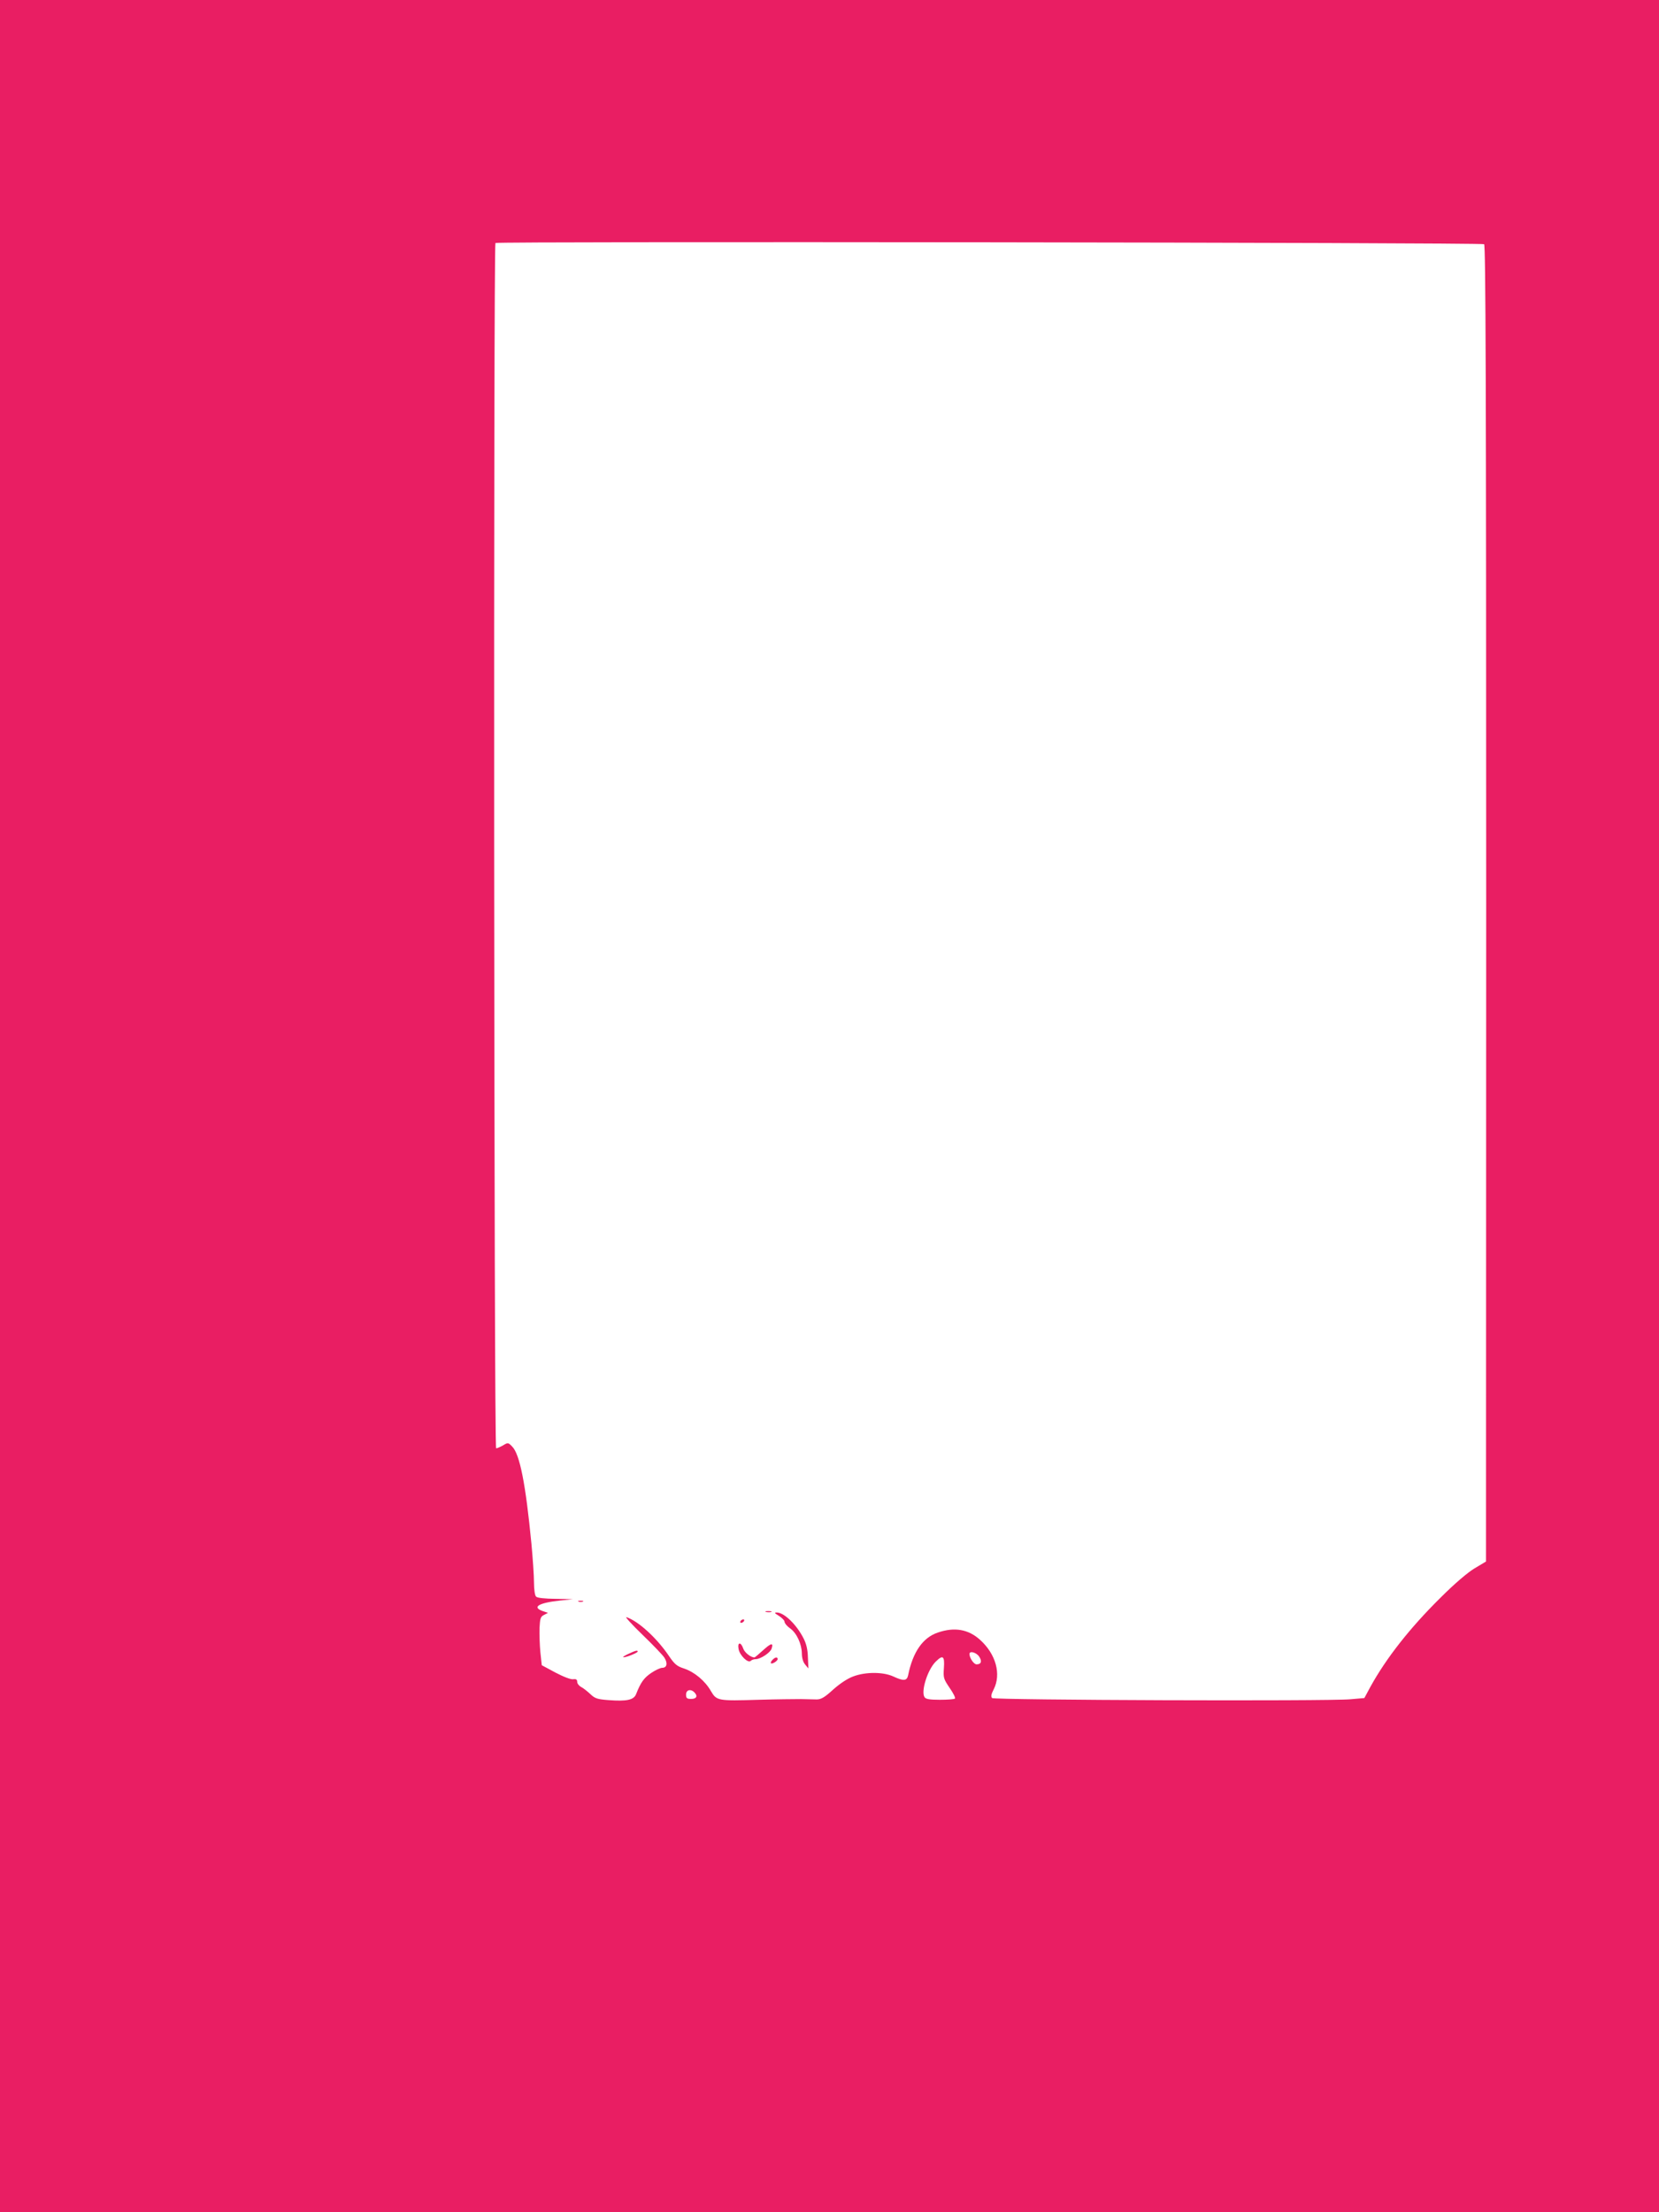 <?xml version="1.0" standalone="no"?>
<!DOCTYPE svg PUBLIC "-//W3C//DTD SVG 20010904//EN"
 "http://www.w3.org/TR/2001/REC-SVG-20010904/DTD/svg10.dtd">
<svg version="1.0" xmlns="http://www.w3.org/2000/svg"
 width="960pt" height="1280pt" viewBox="0 0 960 1280"
 preserveAspectRatio="xMidYMid meet">
<g transform="translate(0,1280) scale(0.1,-0.1)"
fill="#e91e63" stroke="none">
<path d="M0 6400 l0 -6400 4800 0 4800 0 0 6400 0 6400 -4800 0 -4800 0 0
-6400z m8588 4987 c9 -7 12 -780 12 -3815 l-1 -3807 -67 -40 c-41 -25 -116
-89 -197 -170 -178 -176 -314 -350 -405 -515 l-35 -65 -80 -7 c-127 -12 -2062
-5 -2074 7 -8 8 -5 23 9 50 45 88 13 205 -80 288 -67 60 -147 74 -243 41 -87
-29 -145 -113 -172 -247 -7 -33 -26 -35 -86 -7 -59 27 -161 27 -232 0 -33 -12
-78 -42 -117 -77 -48 -44 -69 -56 -94 -56 -17 0 -58 1 -91 2 -33 0 -143 -1
-245 -4 -236 -7 -243 -6 -276 50 -34 60 -96 111 -156 131 -41 13 -55 25 -88
74 -70 103 -176 200 -245 223 -11 4 30 -41 92 -101 61 -59 119 -119 128 -134
20 -32 14 -58 -13 -58 -10 0 -39 -13 -64 -30 -41 -28 -60 -53 -87 -122 -13
-34 -54 -43 -159 -35 -65 5 -79 9 -106 35 -17 16 -41 35 -53 41 -13 7 -23 20
-23 30 0 13 -6 17 -22 15 -14 -3 -57 14 -103 38 l-80 43 -8 75 c-4 41 -6 104
-5 140 3 56 6 66 26 76 l23 12 -30 10 c-65 23 -24 48 99 61 l75 8 -100 2 c-64
1 -105 5 -113 13 -7 7 -12 41 -12 82 0 39 -7 141 -15 226 -33 342 -67 516
-111 560 -23 24 -25 24 -53 7 -16 -9 -34 -17 -40 -17 -13 0 -16 6961 -4 6974
10 10 5705 3 5721 -7z m-2922 -8172 c18 -27 12 -45 -15 -45 -16 0 -41 37 -41
60 0 20 40 9 56 -15z m-204 -66 c-4 -57 -2 -63 33 -115 21 -30 35 -58 31 -62
-4 -4 -43 -7 -87 -7 -60 0 -82 4 -89 15 -22 33 17 158 64 205 42 42 53 34 48
-36z m-1444 -141 c21 -21 13 -38 -18 -38 -25 0 -30 4 -30 25 0 27 26 35 48 13z"/>
<path d="M3348 3533 c6 -2 18 -2 25 0 6 3 1 5 -13 5 -14 0 -19 -2 -12 -5z"/>
<path d="M4433 3473 c9 -2 23 -2 30 0 6 3 -1 5 -18 5 -16 0 -22 -2 -12 -5z"/>
<path d="M4508 3450 c17 -11 32 -26 32 -34 0 -8 14 -25 31 -37 39 -27 68 -91
69 -145 0 -26 7 -51 19 -65 l19 -23 -3 64 c-1 45 -9 79 -25 110 -41 81 -113
150 -155 150 -16 0 -13 -4 13 -20z"/>
<path d="M4285 3420 c-3 -5 -2 -10 4 -10 5 0 13 5 16 10 3 6 2 10 -4 10 -5 0
-13 -4 -16 -10z"/>
<path d="M4274 3258 c7 -37 55 -83 70 -68 6 6 19 10 29 10 28 0 85 38 92 61
12 36 -3 33 -50 -10 -24 -22 -47 -41 -49 -41 -22 0 -57 28 -65 51 -14 41 -35
38 -27 -3z"/>
<path d="M3635 3230 c-22 -10 -34 -19 -27 -19 16 -1 82 26 82 33 0 9 -12 6
-55 -14z"/>
<path d="M4472 3198 c-19 -19 -14 -30 8 -18 11 6 20 15 20 20 0 14 -14 12 -28
-2z"/>
</g>
</svg>
